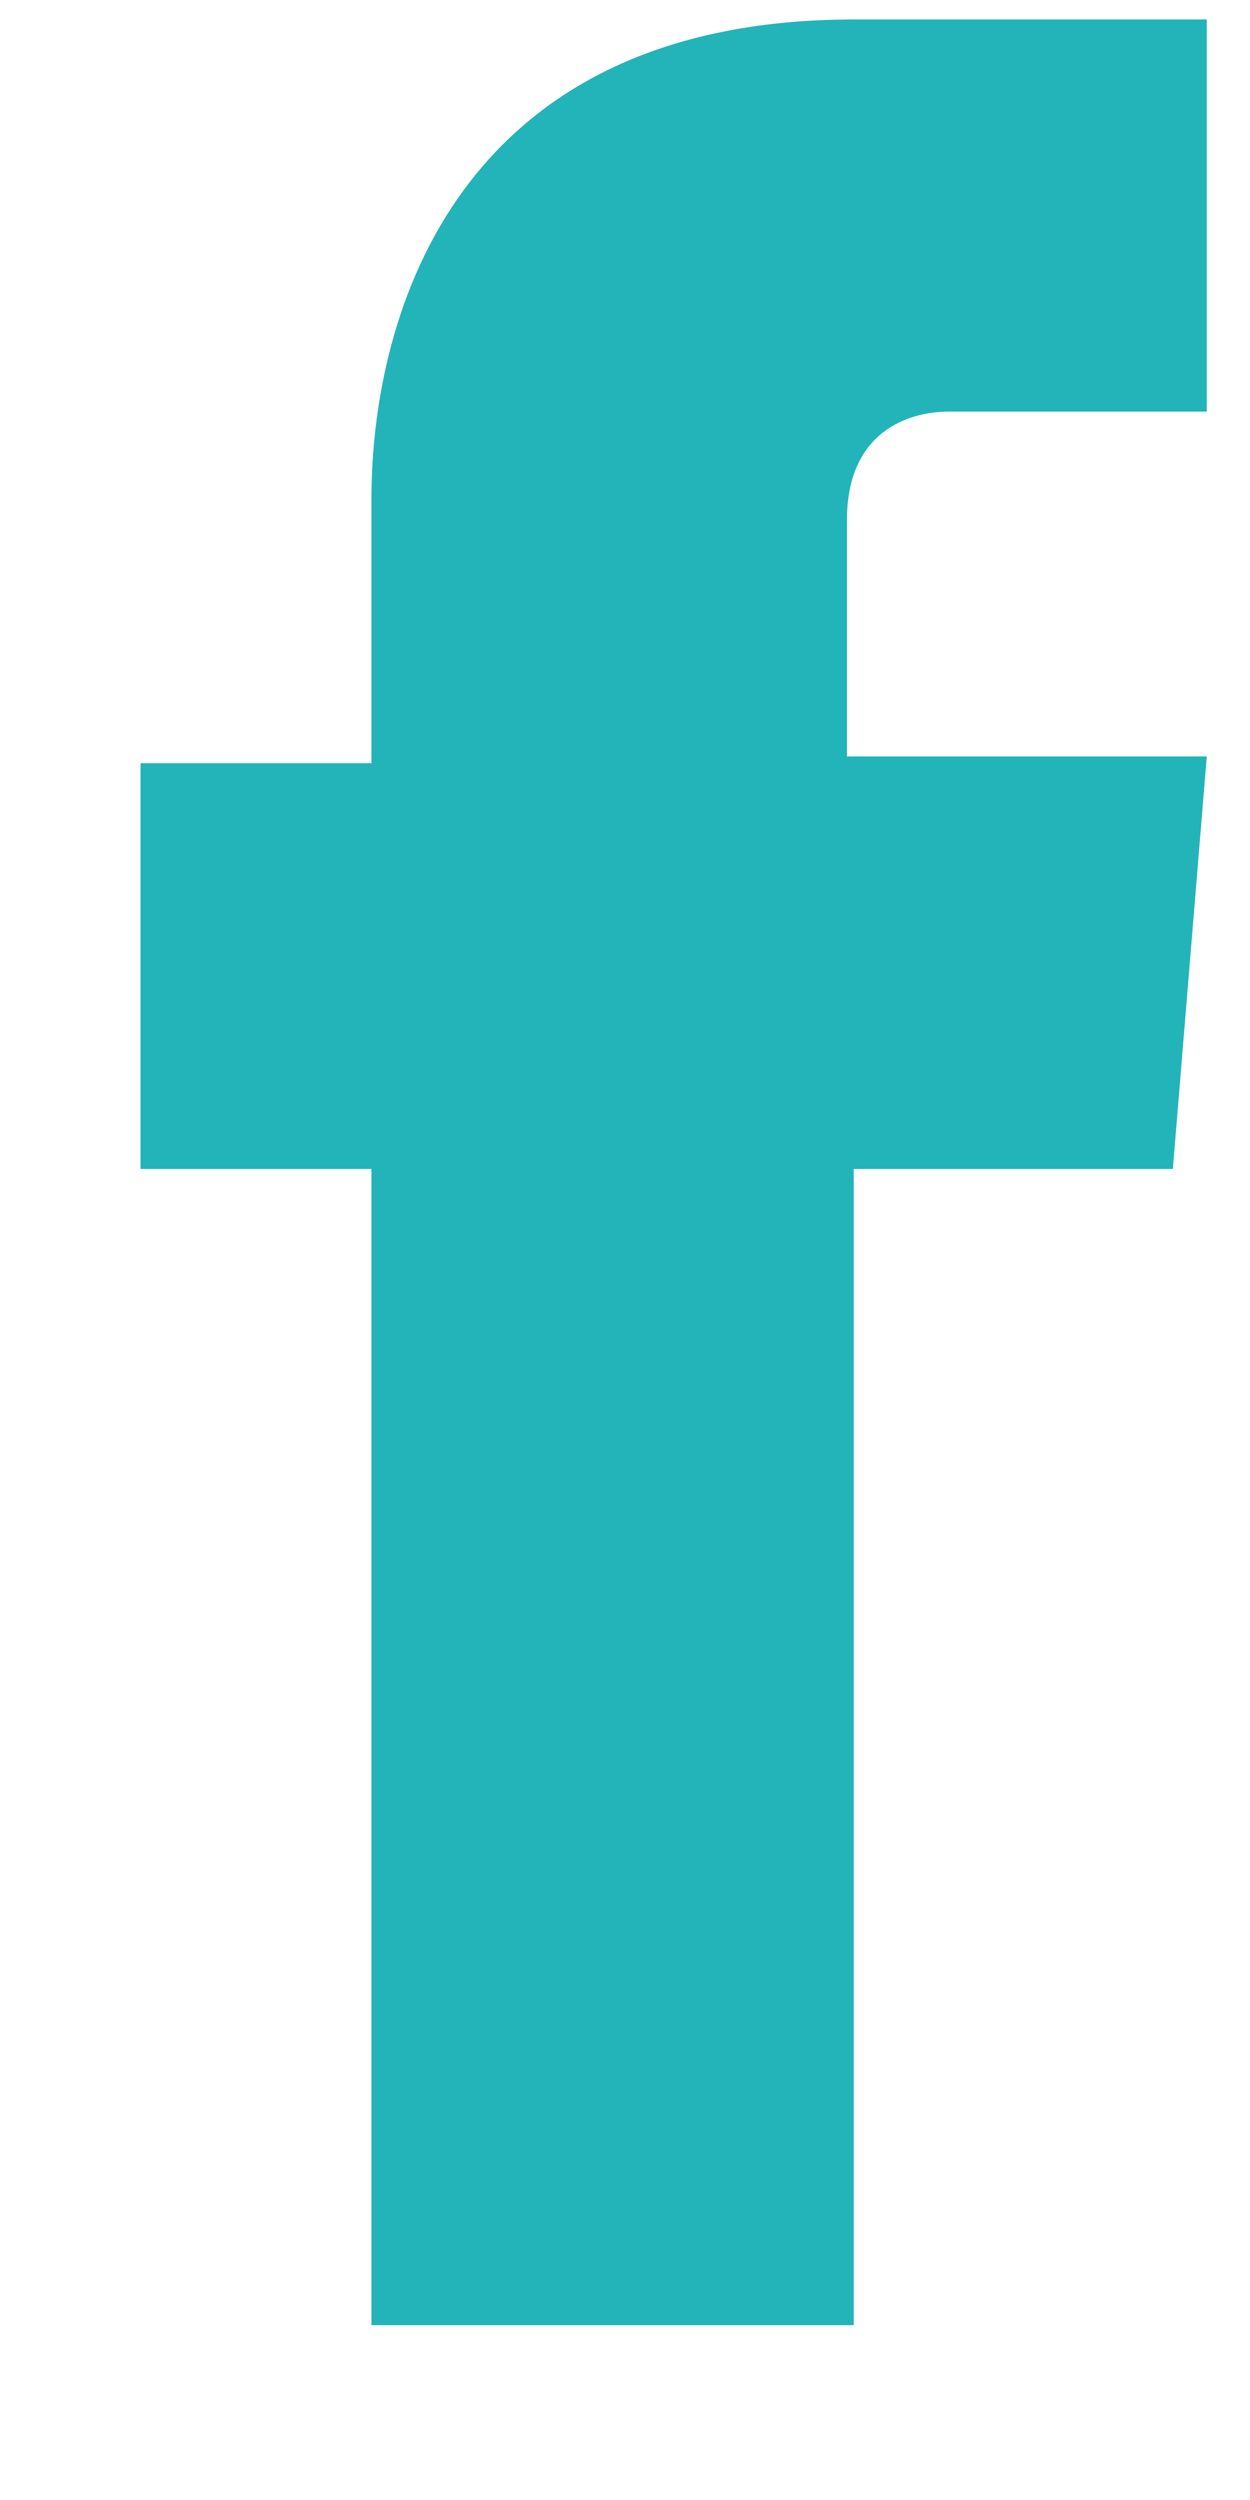 <svg width="7" height="14" viewBox="0 0 7 14" fill="none" xmlns="http://www.w3.org/2000/svg">
<path d="M6.568 6.546H4.781V13.021H2.08V6.546H0.787V4.274H2.08V2.798C2.08 1.737 2.575 0.109 4.781 0.109H6.758V2.305H5.313C5.085 2.305 4.743 2.419 4.743 2.911V4.236H6.758L6.568 6.546Z" fill="#22B4B9"/>
</svg>
